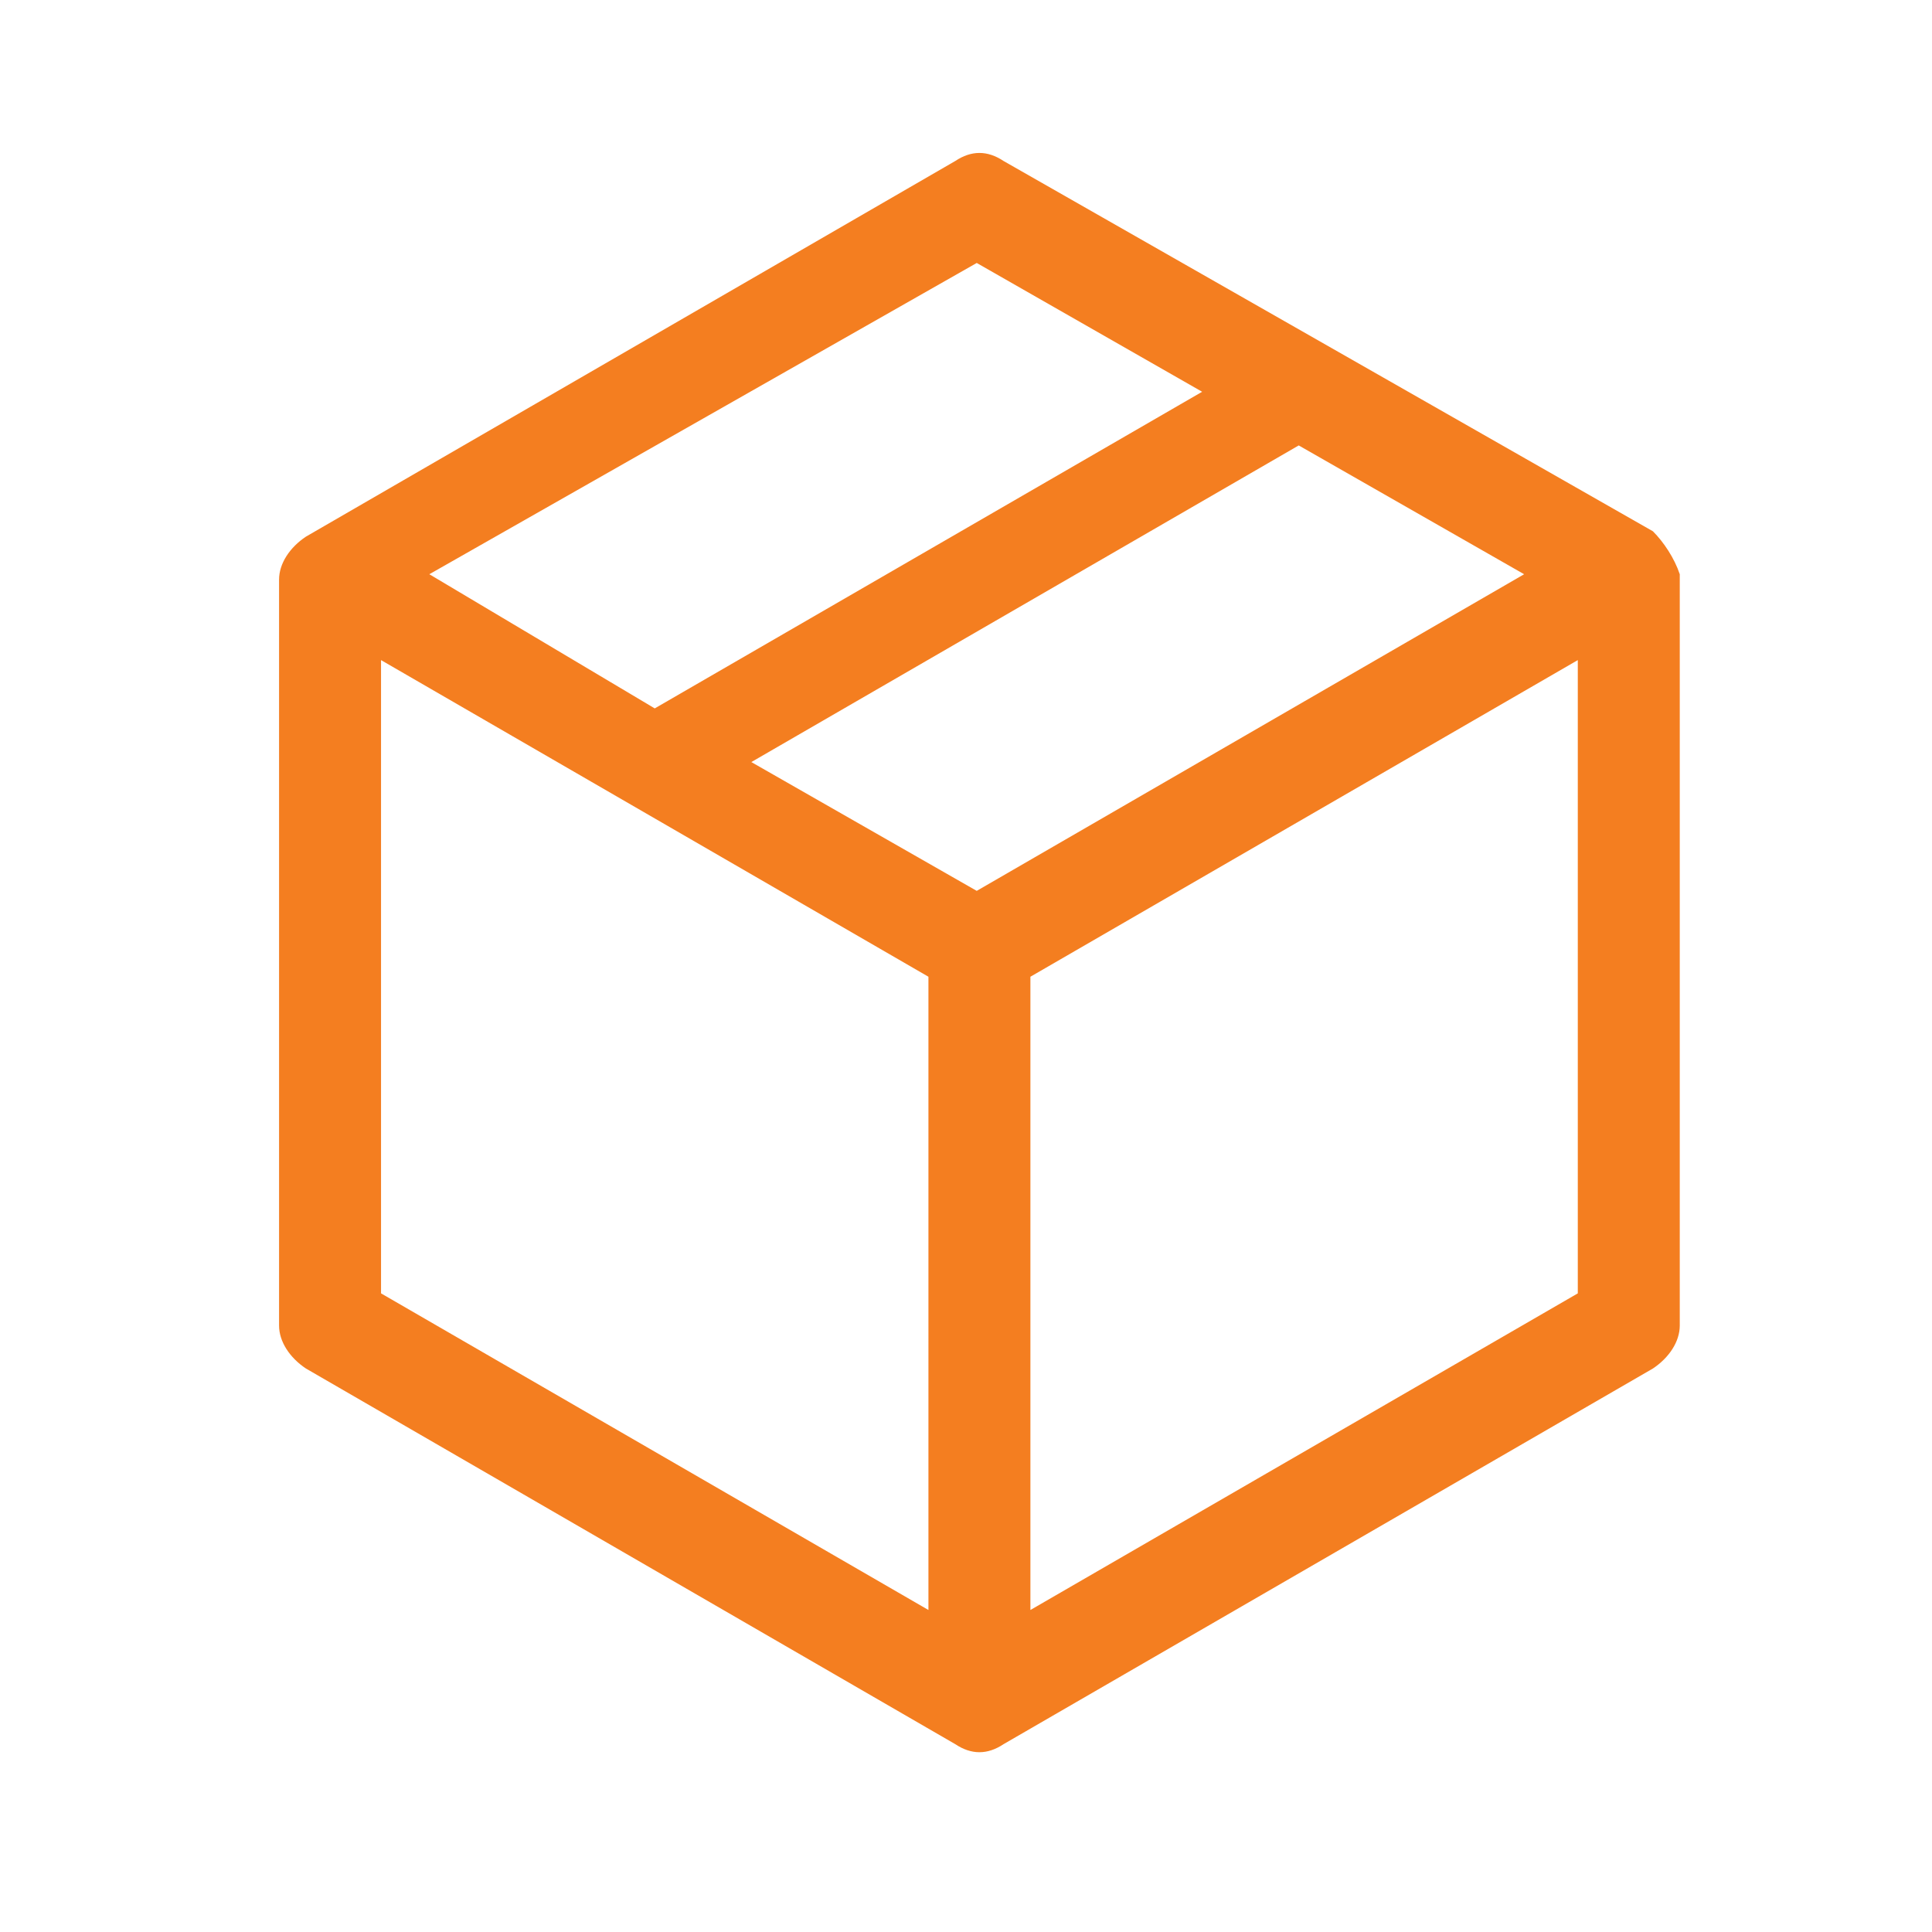 <?xml version="1.0" encoding="utf-8"?>
<!-- Generator: $$$/GeneralStr/196=Adobe Illustrator 27.6.0, SVG Export Plug-In . SVG Version: 6.00 Build 0)  -->
<svg version="1.1" id="Livello_1" xmlns="http://www.w3.org/2000/svg" xmlns:xlink="http://www.w3.org/1999/xlink" x="0px" y="0px"
	 viewBox="0 0 36 36" style="enable-background:new 0 0 36 36;" xml:space="preserve">
<style type="text/css">
	.st0{fill:#F47E20;}
</style>
<path class="st0" d="M30.8,9.9L18.7,3c-0.3-0.2-0.6-0.2-0.9,0l-12.1,7c-0.3,0.2-0.5,0.5-0.5,0.8v13.9c0,0.3,0.2,0.6,0.5,0.8l12.1,7
	c0.3,0.2,0.6,0.2,0.9,0l12.1-7c0.3-0.2,0.5-0.5,0.5-0.8V10.7C31.2,10.4,31,10.1,30.8,9.9z M18.2,4.9l4.2,2.4l-10.2,5.9L8,10.7
	L18.2,4.9z M17.3,30L7.1,24.1V12.3l10.2,5.9V30z M18.2,16.6l-4.2-2.4l10.2-5.9l4.2,2.4L18.2,16.6z M29.4,24.1L19.2,30V18.2l10.2-5.9
	V24.1z"/>
</svg>
